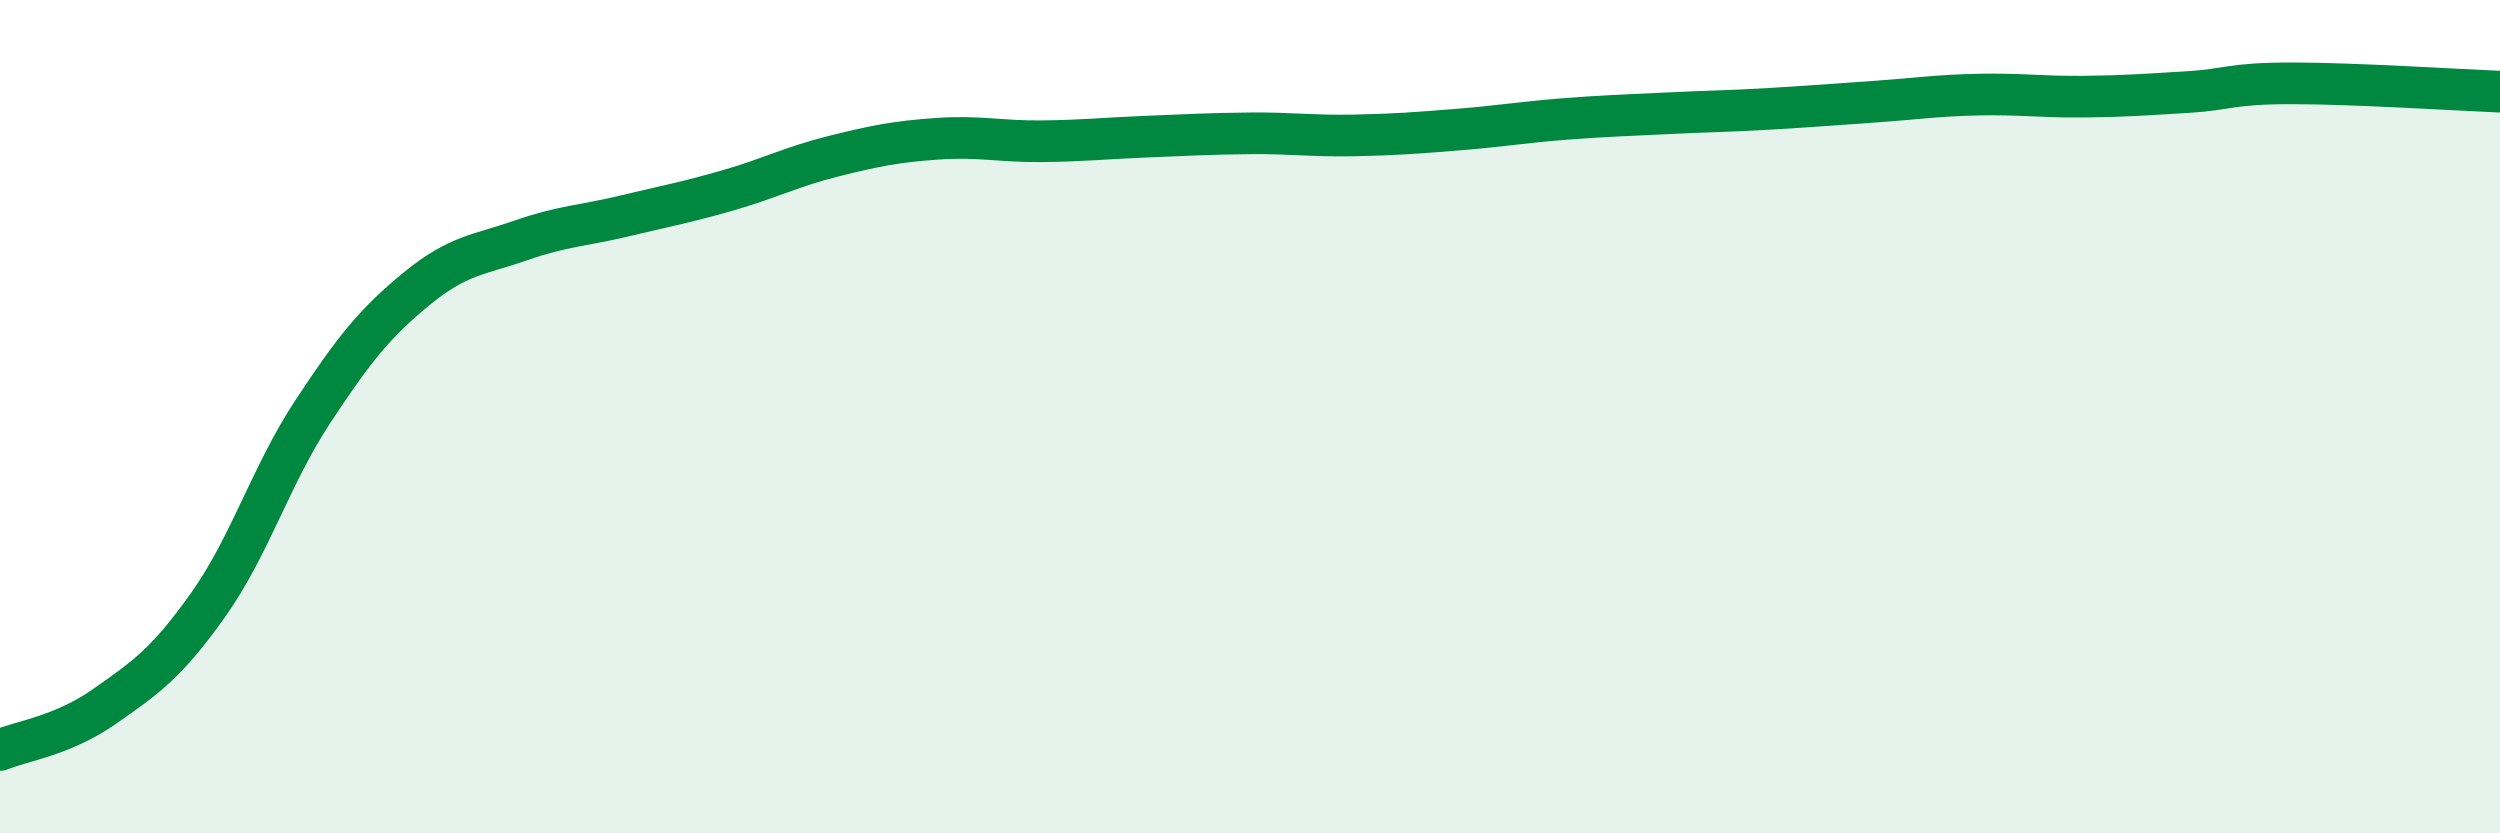 
    <svg width="60" height="20" viewBox="0 0 60 20" xmlns="http://www.w3.org/2000/svg">
      <path
        d="M 0,18 C 0.5,17.79 1.5,17.66 2.5,16.96 C 3.5,16.26 4,15.92 5,14.51 C 6,13.1 6.5,11.41 7.5,9.89 C 8.5,8.37 9,7.75 10,6.93 C 11,6.11 11.5,6.12 12.5,5.77 C 13.5,5.42 14,5.42 15,5.18 C 16,4.94 16.5,4.85 17.5,4.56 C 18.5,4.27 19,4 20,3.75 C 21,3.5 21.5,3.4 22.5,3.33 C 23.5,3.26 24,3.4 25,3.39 C 26,3.38 26.5,3.32 27.5,3.28 C 28.5,3.24 29,3.21 30,3.2 C 31,3.19 31.5,3.27 32.5,3.25 C 33.5,3.23 34,3.19 35,3.11 C 36,3.03 36.5,2.94 37.5,2.86 C 38.5,2.78 39,2.77 40,2.72 C 41,2.67 41.5,2.67 42.5,2.61 C 43.5,2.55 44,2.51 45,2.44 C 46,2.37 46.5,2.29 47.5,2.27 C 48.5,2.25 49,2.33 50,2.32 C 51,2.31 51.5,2.27 52.5,2.21 C 53.5,2.15 53.5,2 55,2 C 56.5,2 59,2.16 60,2.2L60 20L0 20Z"
        fill="#008740"
        opacity="0.1"
        stroke-linecap="round"
        stroke-linejoin="round"
      />
      <path
        d="M 0,18 C 0.5,17.79 1.5,17.66 2.5,16.96 C 3.5,16.26 4,15.92 5,14.51 C 6,13.1 6.5,11.41 7.5,9.89 C 8.5,8.37 9,7.75 10,6.93 C 11,6.11 11.5,6.12 12.5,5.77 C 13.5,5.42 14,5.42 15,5.18 C 16,4.94 16.5,4.85 17.5,4.56 C 18.5,4.27 19,4 20,3.75 C 21,3.5 21.5,3.4 22.5,3.33 C 23.5,3.26 24,3.4 25,3.39 C 26,3.38 26.5,3.32 27.5,3.28 C 28.5,3.24 29,3.21 30,3.2 C 31,3.19 31.5,3.27 32.5,3.25 C 33.5,3.23 34,3.19 35,3.11 C 36,3.03 36.5,2.94 37.5,2.86 C 38.5,2.78 39,2.77 40,2.72 C 41,2.67 41.5,2.67 42.5,2.61 C 43.5,2.55 44,2.51 45,2.44 C 46,2.37 46.5,2.29 47.5,2.27 C 48.5,2.25 49,2.33 50,2.32 C 51,2.31 51.5,2.27 52.5,2.21 C 53.5,2.15 53.5,2 55,2 C 56.5,2 59,2.16 60,2.2"
        stroke="#008740"
        stroke-width="1"
        fill="none"
        stroke-linecap="round"
        stroke-linejoin="round"
      />
    </svg>
  